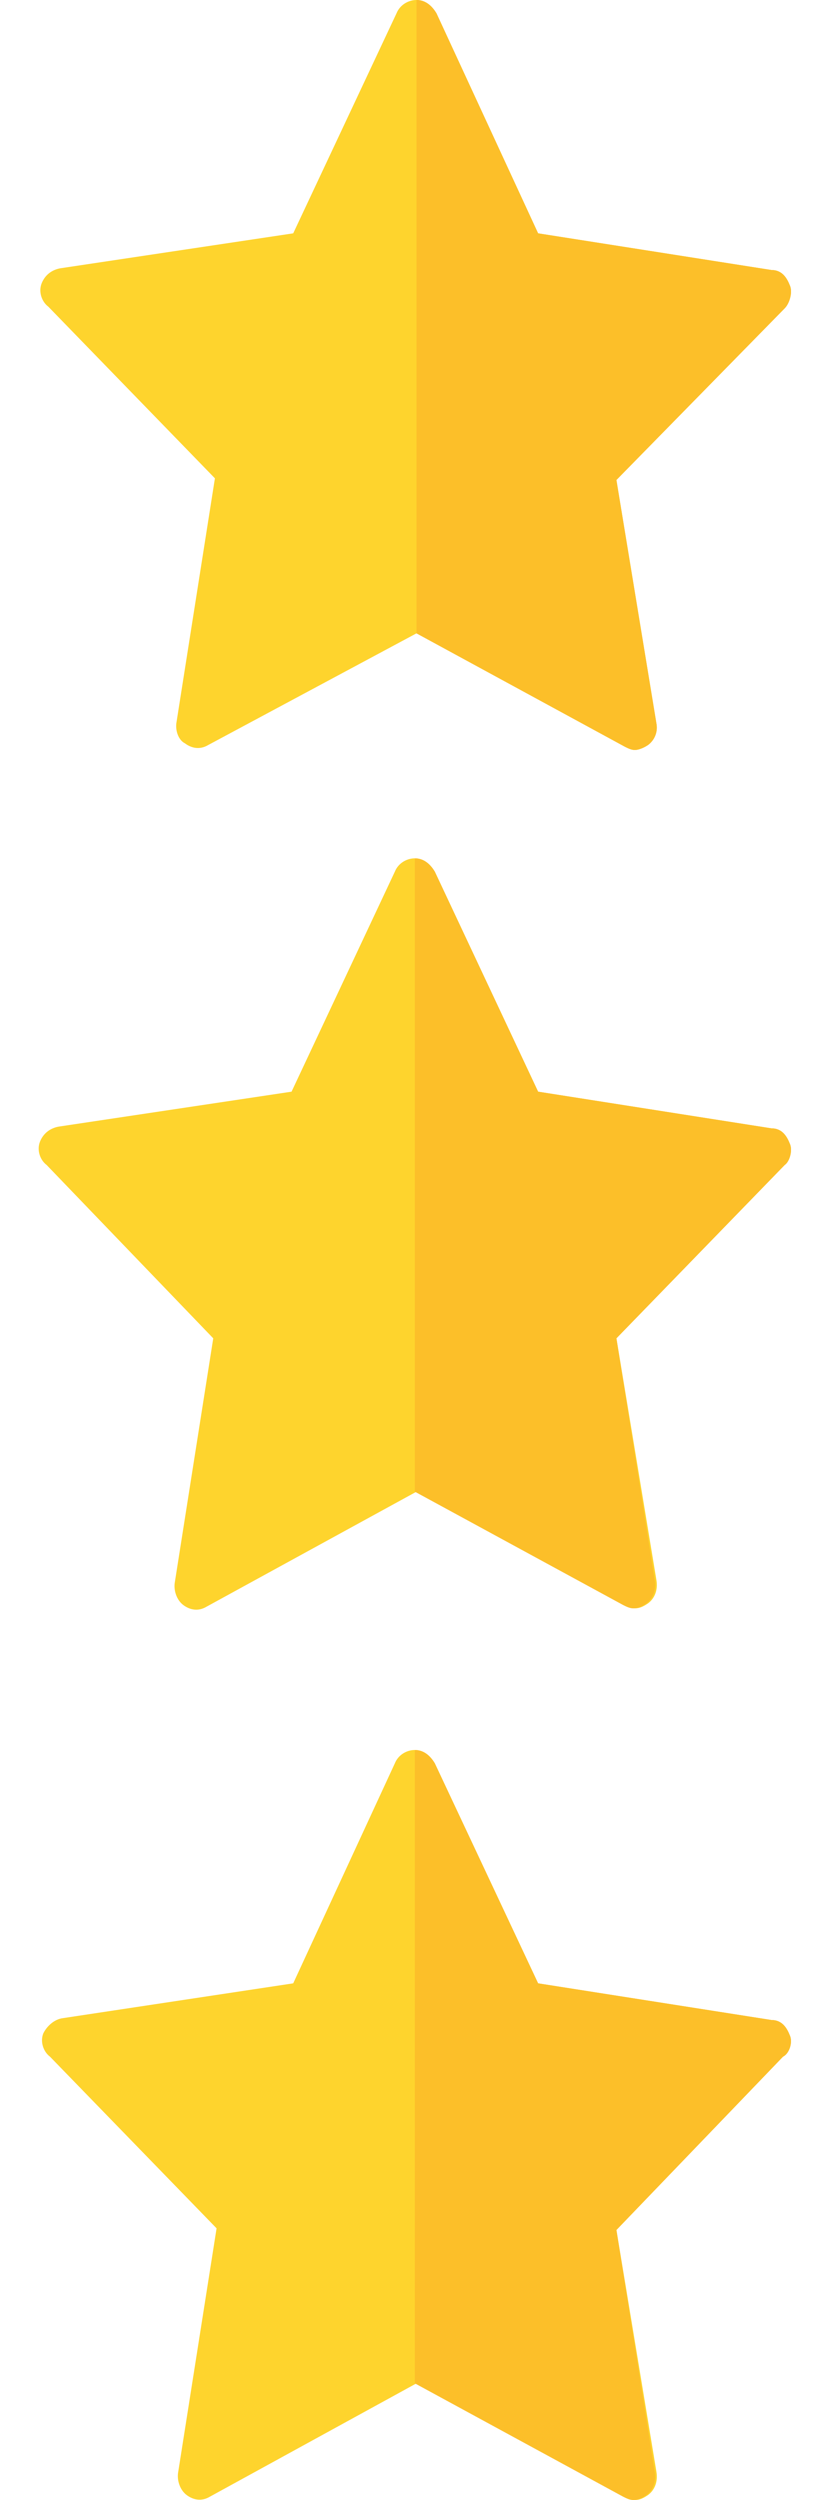 <?xml version="1.0" encoding="utf-8"?>
<!-- Generator: Adobe Illustrator 23.1.0, SVG Export Plug-In . SVG Version: 6.00 Build 0)  -->
<svg version="1.1" id="Capa_1" xmlns="http://www.w3.org/2000/svg" xmlns:xlink="http://www.w3.org/1999/xlink" x="0px" y="0px"
	 viewBox="0 0 50 150" style="enable-background:new 0 0 50 150;" xml:space="preserve">
<style type="text/css">
	.st0{fill:#FED42D;}
	.st1{fill:#FCBF29;}
</style>
<g>
	<path class="st0" d="M47.4,17.1c-0.2-0.5-0.5-0.9-1.1-0.9l-14-2.2L26.2,0.8C25.9,0.3,25.5,0,25,0s-1,0.3-1.2,0.8L17.6,14l-14,2.1
		c-0.5,0.1-0.9,0.4-1.1,0.9c-0.2,0.5,0,1.1,0.4,1.4l10,10.3l-2.3,14.6c-0.1,0.5,0.1,1.1,0.5,1.3c0.4,0.3,0.9,0.4,1.4,0.1L25,38
		l12.5,6.8c0.2,0.1,0.4,0.2,0.6,0.2s0.5-0.1,0.8-0.3c0.4-0.3,0.6-0.8,0.5-1.3L37,28.8l10.1-10.3C47.4,18.2,47.6,17.5,47.4,17.1z"/>
	<path class="st1" d="M47.4,17.1c-0.2-0.5-0.5-0.9-1.1-0.9l-14-2.2L26.2,0.8C25.9,0.3,25.5,0,25,0v38l12.5,6.8
		c0.2,0.1,0.4,0.2,0.6,0.2s0.5-0.1,0.8-0.3c0.4-0.3,0.6-0.8,0.5-1.3L37,28.8l10.1-10.3C47.4,18.2,47.6,17.5,47.4,17.1z"/>
</g>
<g>
	<path class="st0" d="M47.4,68.6c-0.2-0.5-0.5-0.9-1.1-0.9l-14-2.2l-6.2-13.2c-0.3-0.5-0.7-0.8-1.2-0.8s-1,0.3-1.2,0.8l-6.2,13.2
		l-14,2.1c-0.5,0.1-0.9,0.4-1.1,0.9c-0.2,0.5,0,1.1,0.4,1.4l10,10.4l-2.3,14.6c-0.1,0.5,0.1,1.1,0.5,1.4c0.4,0.3,0.9,0.4,1.4,0.1
		L25,89.5l12.5,6.8c0.2,0.1,0.4,0.2,0.6,0.2c0.3,0,0.5-0.1,0.8-0.3c0.4-0.3,0.6-0.8,0.5-1.4L37,80.3l10.1-10.4
		C47.4,69.7,47.6,69,47.4,68.6z"/>
	<path class="st1" d="M47.4,68.6c-0.2-0.5-0.5-0.9-1.1-0.9l-14-2.2l-6.2-13.2c-0.3-0.5-0.7-0.8-1.2-0.8v38l12.5,6.8
		c0.2,0.1,0.4,0.2,0.6,0.2c0.3,0,0.5-0.1,0.8-0.3c0.4-0.3,0.6-0.8,0.5-1.4L37,80.3l10.1-10.4C47.4,69.7,47.6,69,47.4,68.6z"/>
</g>
<g>
	<path class="st0" d="M47.4,122.1c-0.2-0.5-0.5-0.9-1.1-0.9l-14-2.2l-6.2-13.2c-0.3-0.5-0.7-0.8-1.2-0.8s-1,0.3-1.2,0.8L17.6,119
		l-13.9,2.1c-0.5,0.1-0.9,0.5-1.1,0.9c-0.2,0.5,0,1.1,0.4,1.4l10,10.3l-2.3,14.6c-0.1,0.5,0.1,1.1,0.5,1.4c0.4,0.3,0.9,0.4,1.4,0.1
		L25,143l12.5,6.8c0.2,0.1,0.4,0.2,0.6,0.2c0.3,0,0.5-0.1,0.8-0.3c0.4-0.3,0.6-0.8,0.5-1.4L37,133.8L47,123.4
		C47.4,123.2,47.6,122.5,47.4,122.1z"/>
	<path class="st1" d="M47.4,122.1c-0.2-0.5-0.5-0.9-1.1-0.9l-14-2.2l-6.2-13.2c-0.3-0.5-0.7-0.8-1.2-0.8v38l12.5,6.8
		c0.2,0.1,0.4,0.2,0.6,0.2c0.3,0,0.5-0.1,0.8-0.3c0.4-0.3,0.6-0.8,0.5-1.4L37,133.8L47,123.4C47.4,123.2,47.6,122.5,47.4,122.1z"/>
</g>
</svg>
